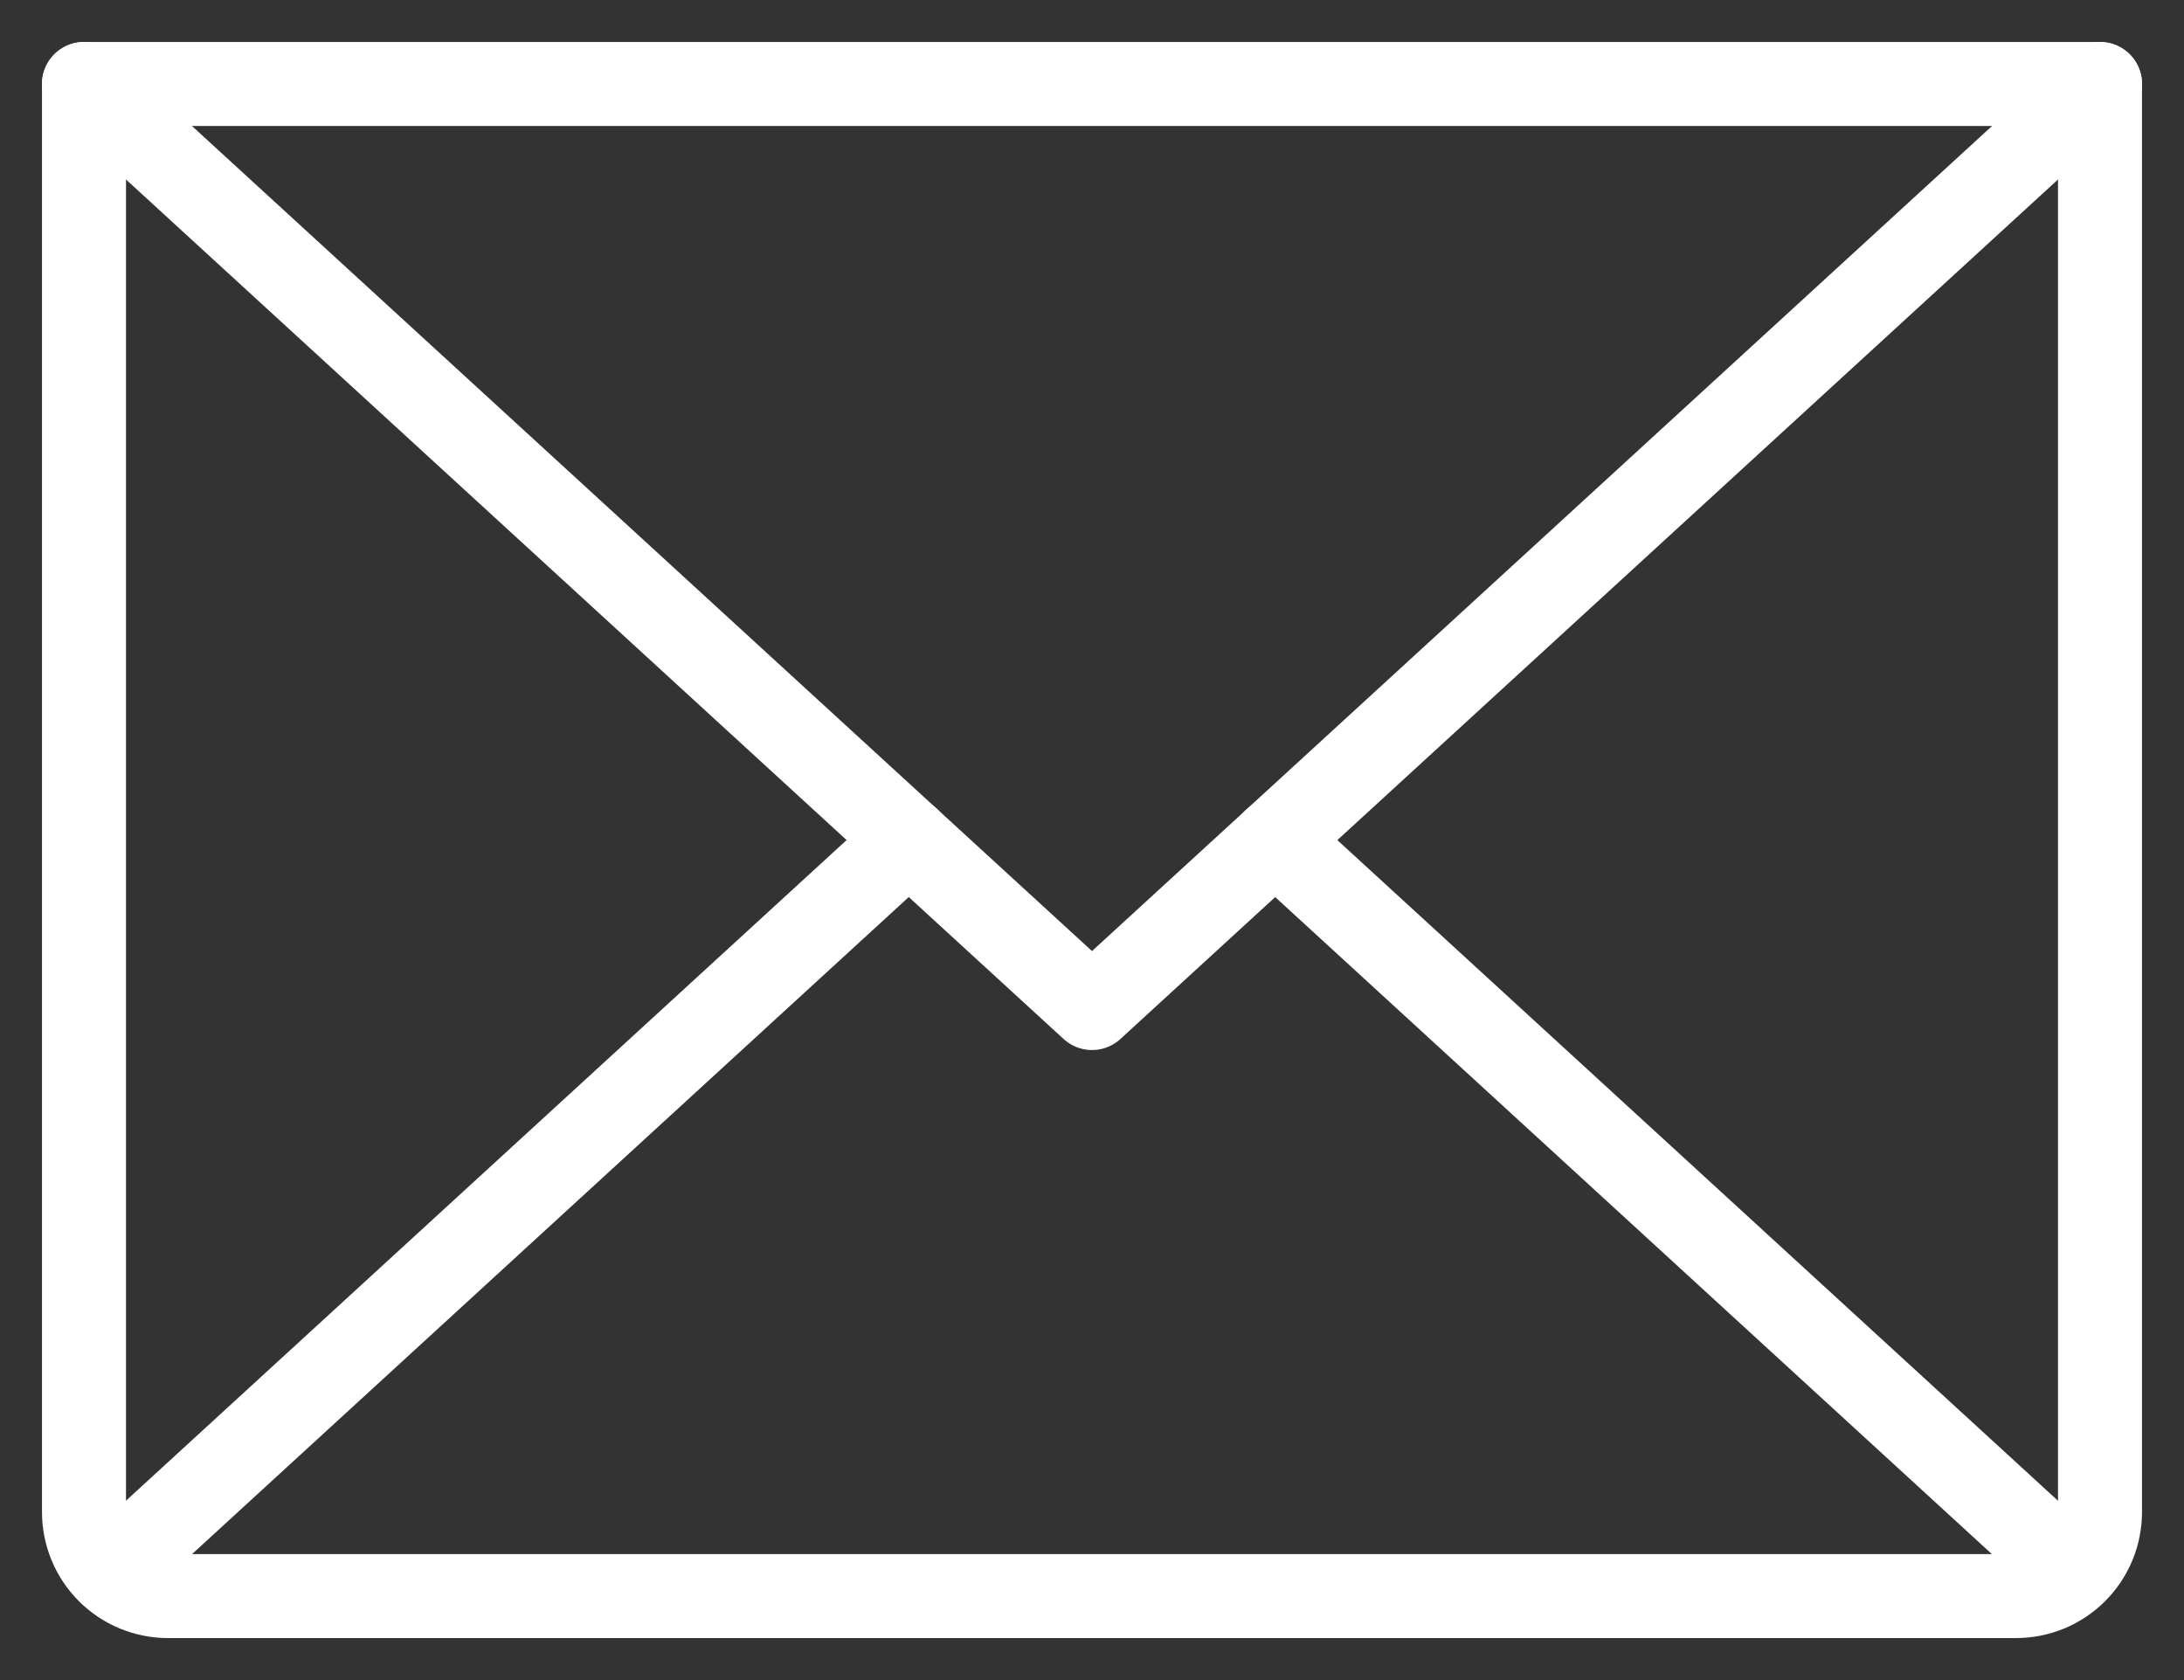 <?xml version="1.0" encoding="UTF-8"?> <svg xmlns="http://www.w3.org/2000/svg" width="26" height="20" viewBox="0 0 26 20" fill="none"><rect x="0" y="0" width="26" height="20" fill="#333333" stroke="none"/><path d="M25 1L13 12L1 1" stroke="white" stroke-linecap="round" stroke-linejoin="round"></path><path d="M1 1H25V18C25 18.265 24.895 18.52 24.707 18.707C24.52 18.895 24.265 19 24 19H2C1.735 19 1.48 18.895 1.293 18.707C1.105 18.52 1 18.265 1 18V1Z" stroke="white" stroke-linecap="round" stroke-linejoin="round"></path><path d="M10.819 10L1.309 18.718" stroke="white" stroke-linecap="round" stroke-linejoin="round"></path><path d="M24.69 18.718L15.18 10" stroke="white" stroke-linecap="round" stroke-linejoin="round"></path></svg> 